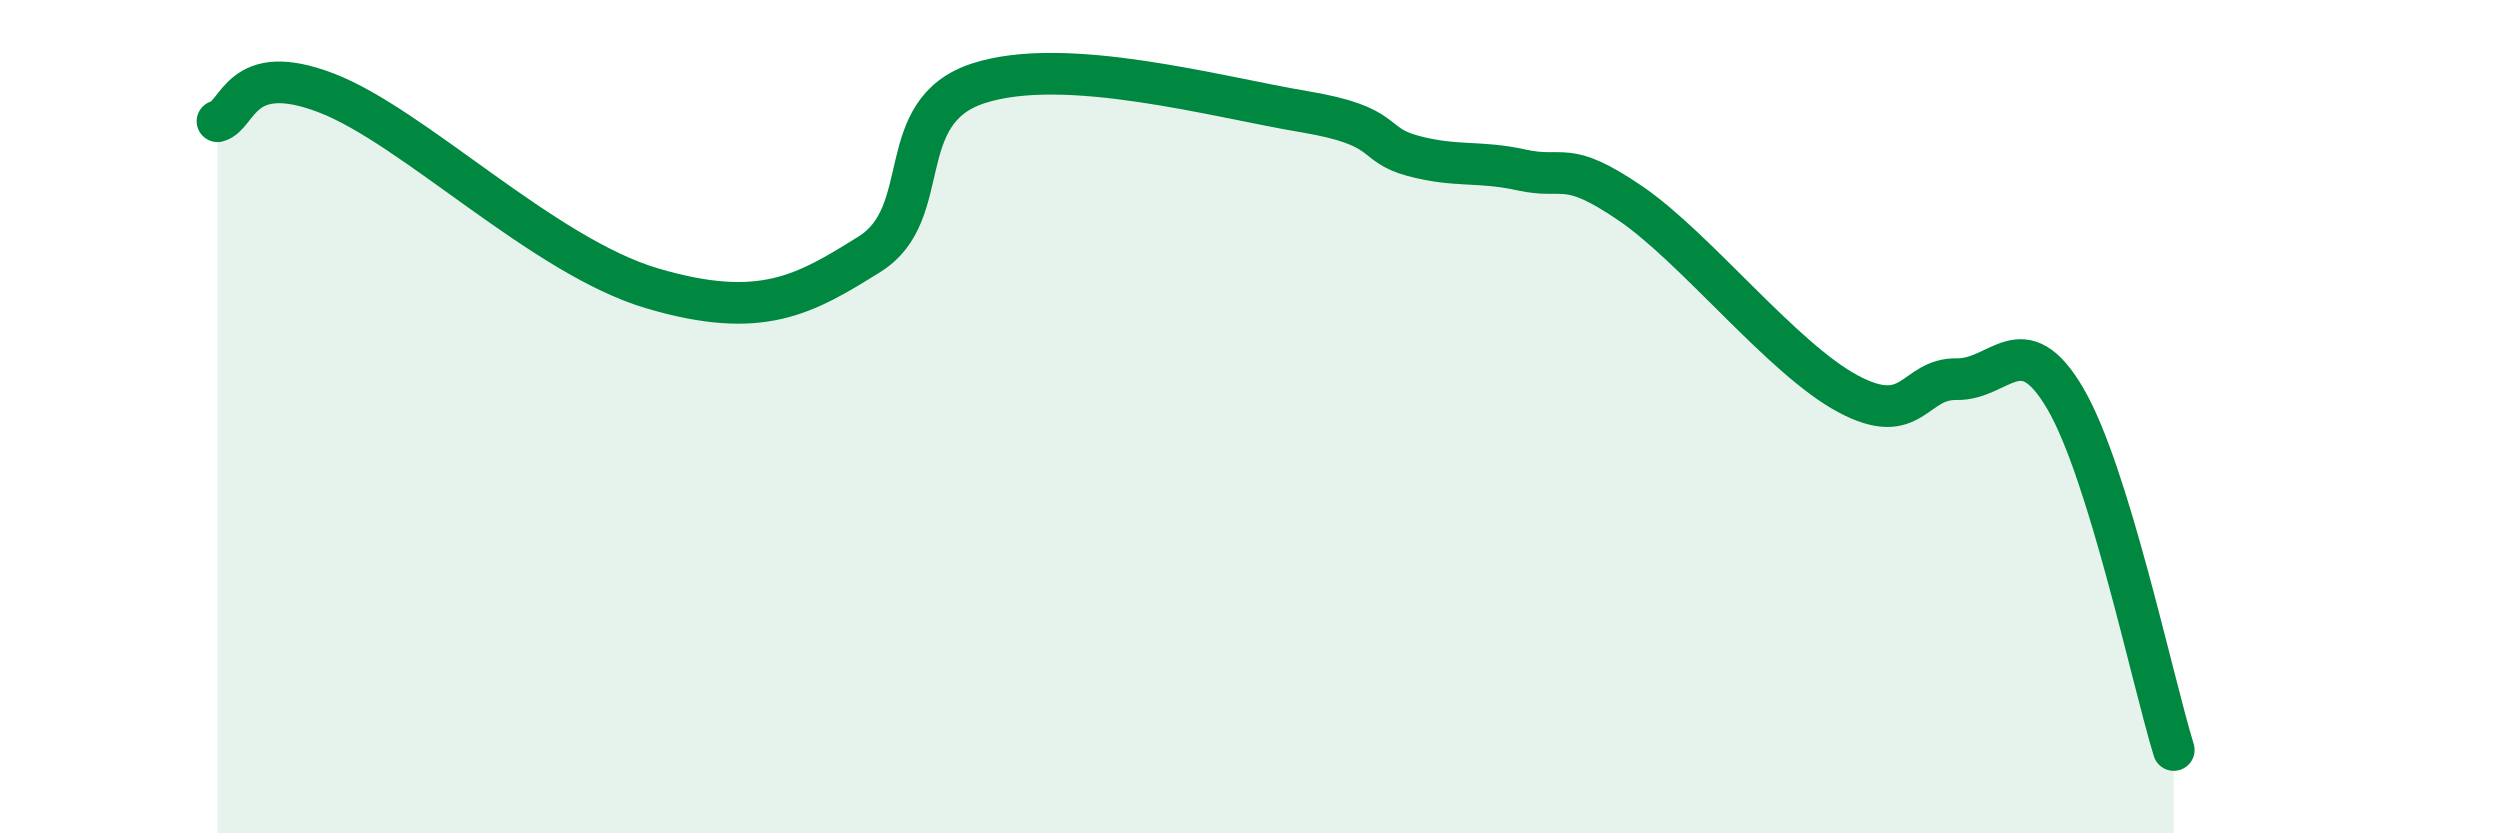 
    <svg width="60" height="20" viewBox="0 0 60 20" xmlns="http://www.w3.org/2000/svg">
      <path
        d="M 5.22,2.91 C 5.74,2.77 5.74,1.43 7.83,2.23 C 9.92,3.03 13.04,6.15 15.65,6.92 C 18.26,7.69 19.3,7.08 20.87,6.1 C 22.44,5.12 21.39,2.68 23.48,2 C 25.57,1.32 29.21,2.33 31.3,2.68 C 33.39,3.03 32.87,3.46 33.91,3.74 C 34.95,4.02 35.48,3.85 36.52,4.08 C 37.56,4.31 37.56,3.81 39.13,4.88 C 40.7,5.95 42.78,8.61 44.35,9.45 C 45.92,10.29 45.92,9.08 46.96,9.1 C 48,9.12 48.53,7.79 49.57,9.57 C 50.61,11.35 51.65,16.31 52.17,18L52.17 20L5.22 20Z"
        fill="#008740"
        opacity="0.1"
        stroke-linecap="round"
        stroke-linejoin="round"
      />
      <path
        d="M 5.22,2.91 C 5.74,2.77 5.74,1.43 7.83,2.23 C 9.92,3.03 13.04,6.15 15.65,6.92 C 18.26,7.69 19.3,7.08 20.87,6.1 C 22.44,5.12 21.39,2.68 23.48,2 C 25.57,1.32 29.21,2.33 31.3,2.68 C 33.39,3.03 32.87,3.46 33.91,3.74 C 34.95,4.02 35.48,3.85 36.52,4.08 C 37.56,4.31 37.56,3.81 39.13,4.88 C 40.7,5.95 42.78,8.61 44.35,9.45 C 45.92,10.29 45.92,9.08 46.96,9.1 C 48,9.12 48.53,7.79 49.57,9.57 C 50.61,11.35 51.65,16.31 52.17,18"
        stroke="#008740"
        stroke-width="1"
        fill="none"
        stroke-linecap="round"
        stroke-linejoin="round"
      />
    </svg>
  